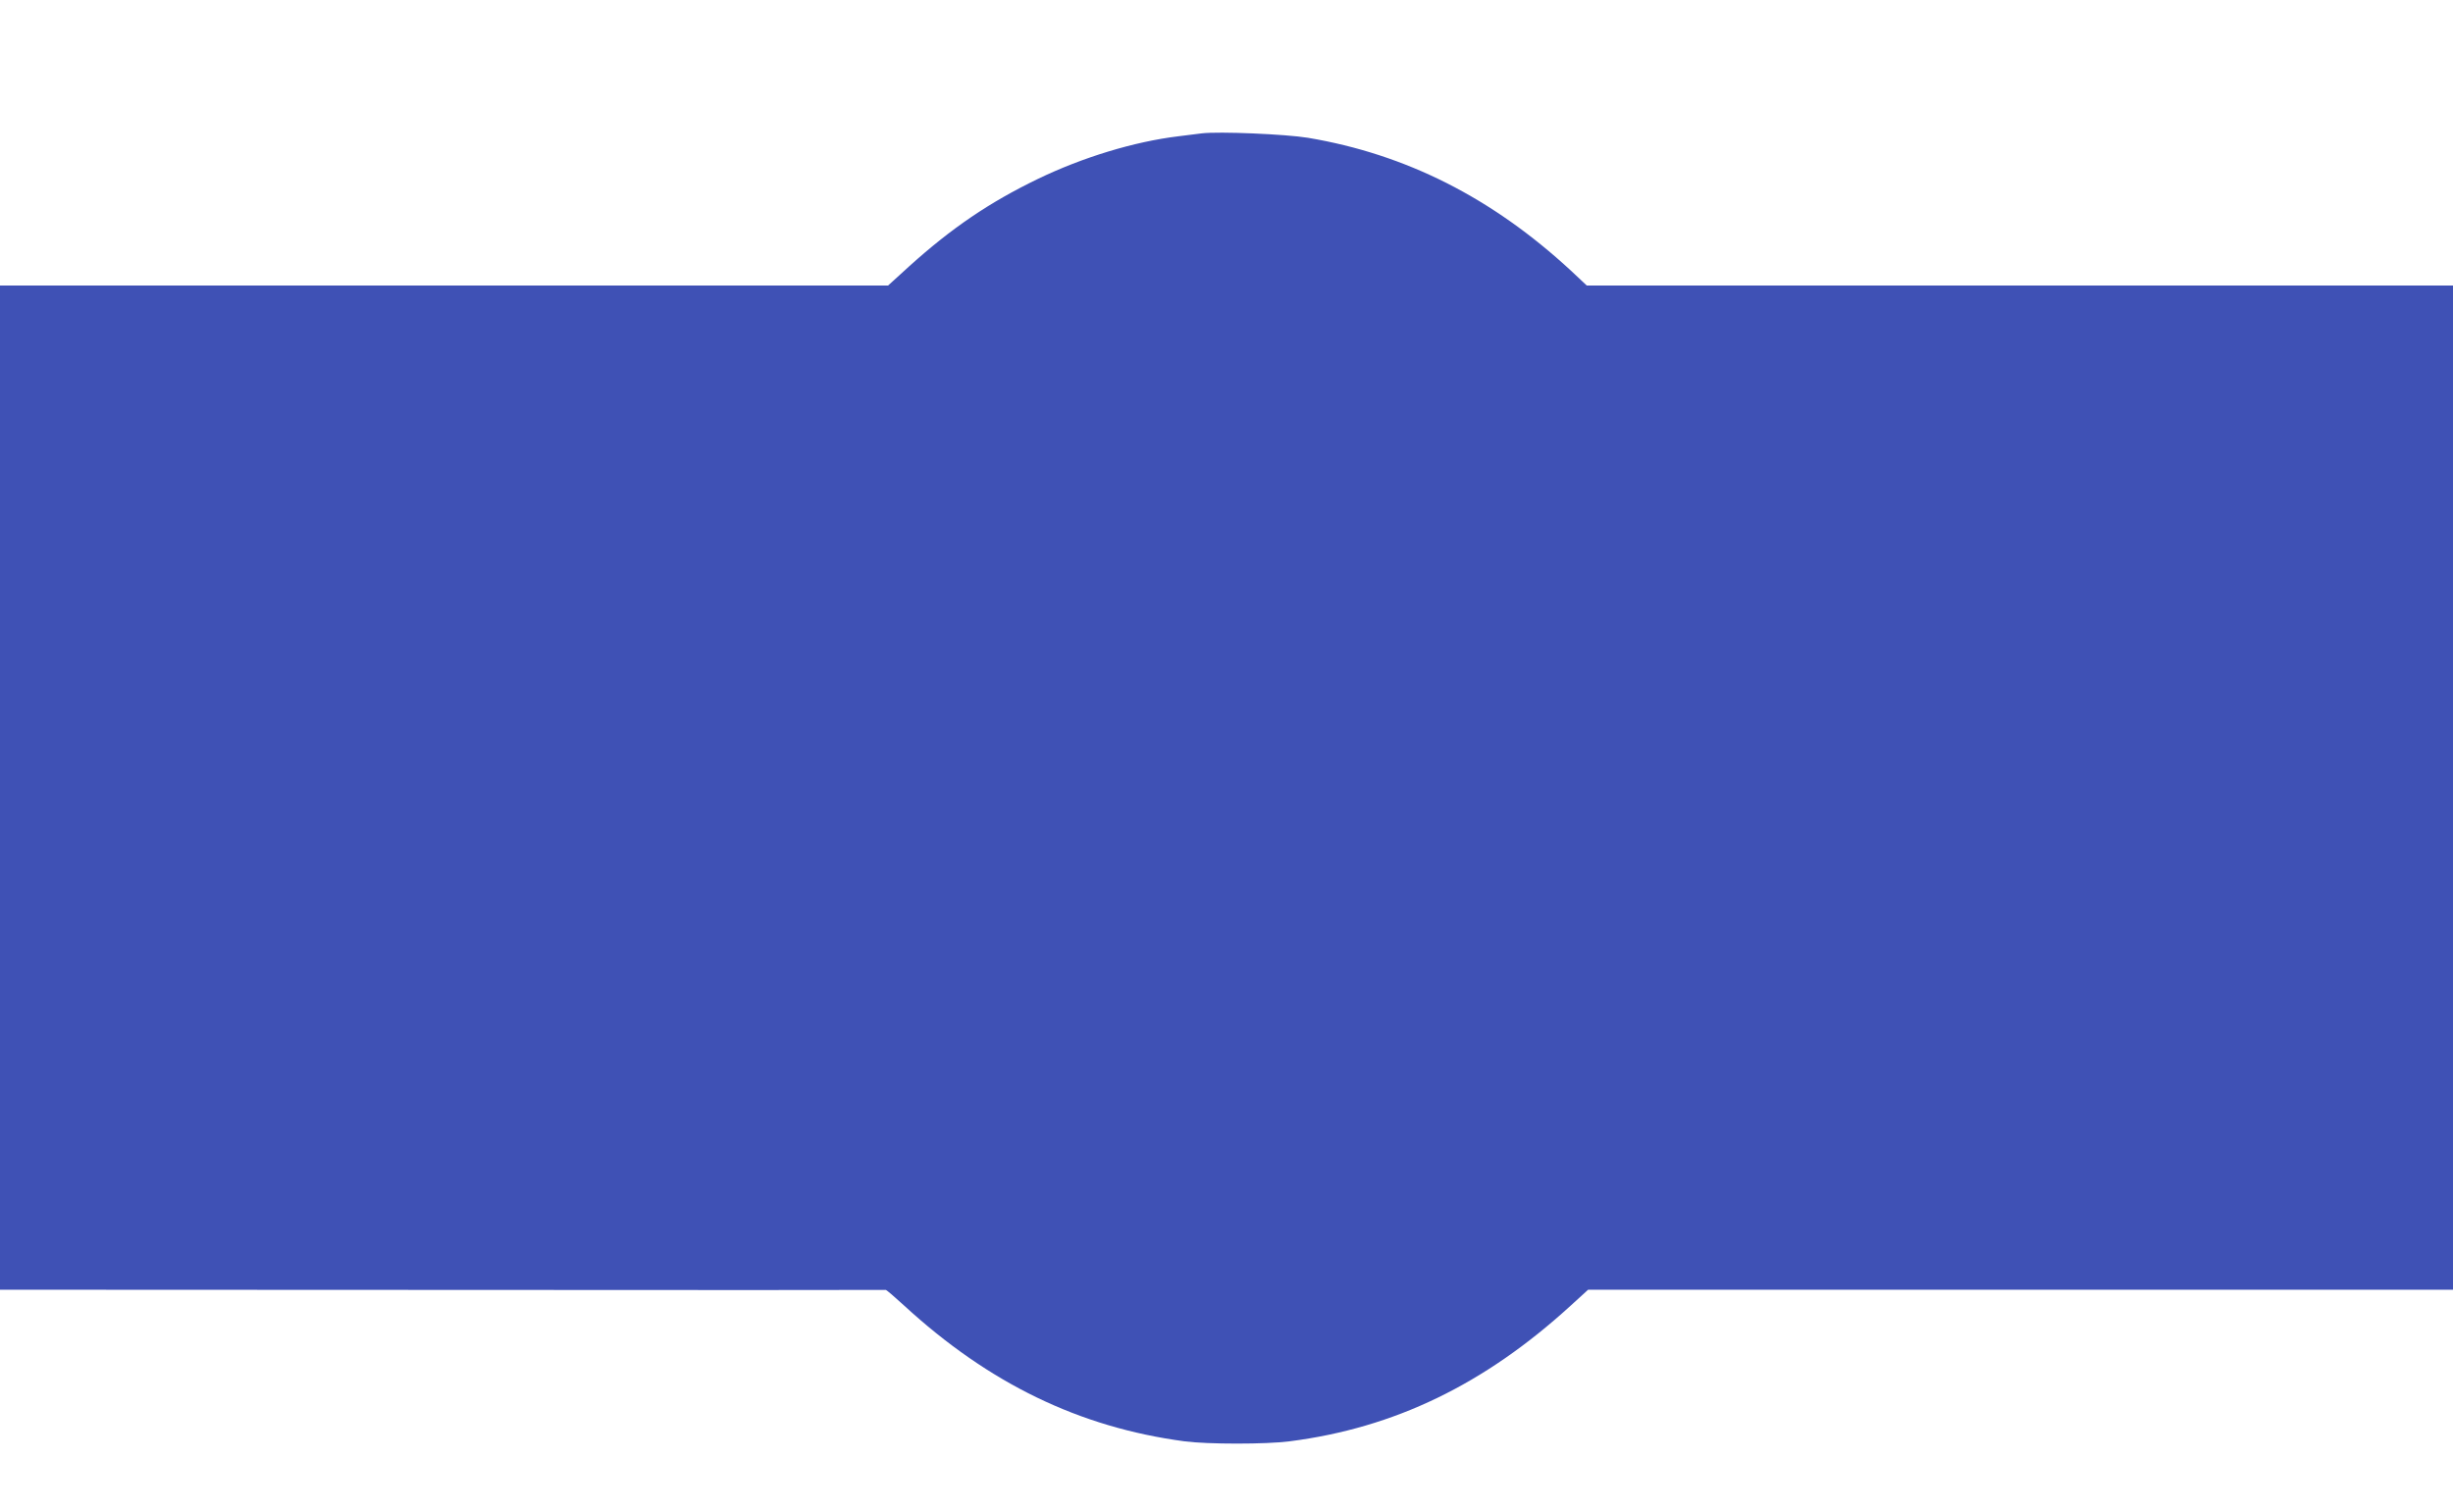 <?xml version="1.0" standalone="no"?>
<!DOCTYPE svg PUBLIC "-//W3C//DTD SVG 20010904//EN"
 "http://www.w3.org/TR/2001/REC-SVG-20010904/DTD/svg10.dtd">
<svg version="1.0" xmlns="http://www.w3.org/2000/svg"
 width="1280pt" height="789pt" viewBox="0 0 1280 789"
 preserveAspectRatio="xMidYMid meet">
<g transform="translate(0,789) scale(0.1,-0.1)"
fill="#3f51b5" stroke="none">
<path d="M6270 7194 c-19 -2 -73 -9 -120 -15 -232 -28 -501 -110 -735 -223
-252 -122 -448 -255 -669 -454 l-112 -102 -2317 0 -2317 0 0 -2620 0 -2620
2308 -1 c1269 -1 2310 -1 2314 0 4 0 46 -36 95 -81 444 -408 916 -636 1463
-709 121 -16 427 -16 550 0 546 70 1015 296 1466 708 l91 83 2257 0 2256 0 0
2620 0 2620 -2260 0 -2260 0 -82 77 c-412 381 -861 608 -1373 694 -116 19
-465 34 -555 23z"/>
</g>
</svg>
